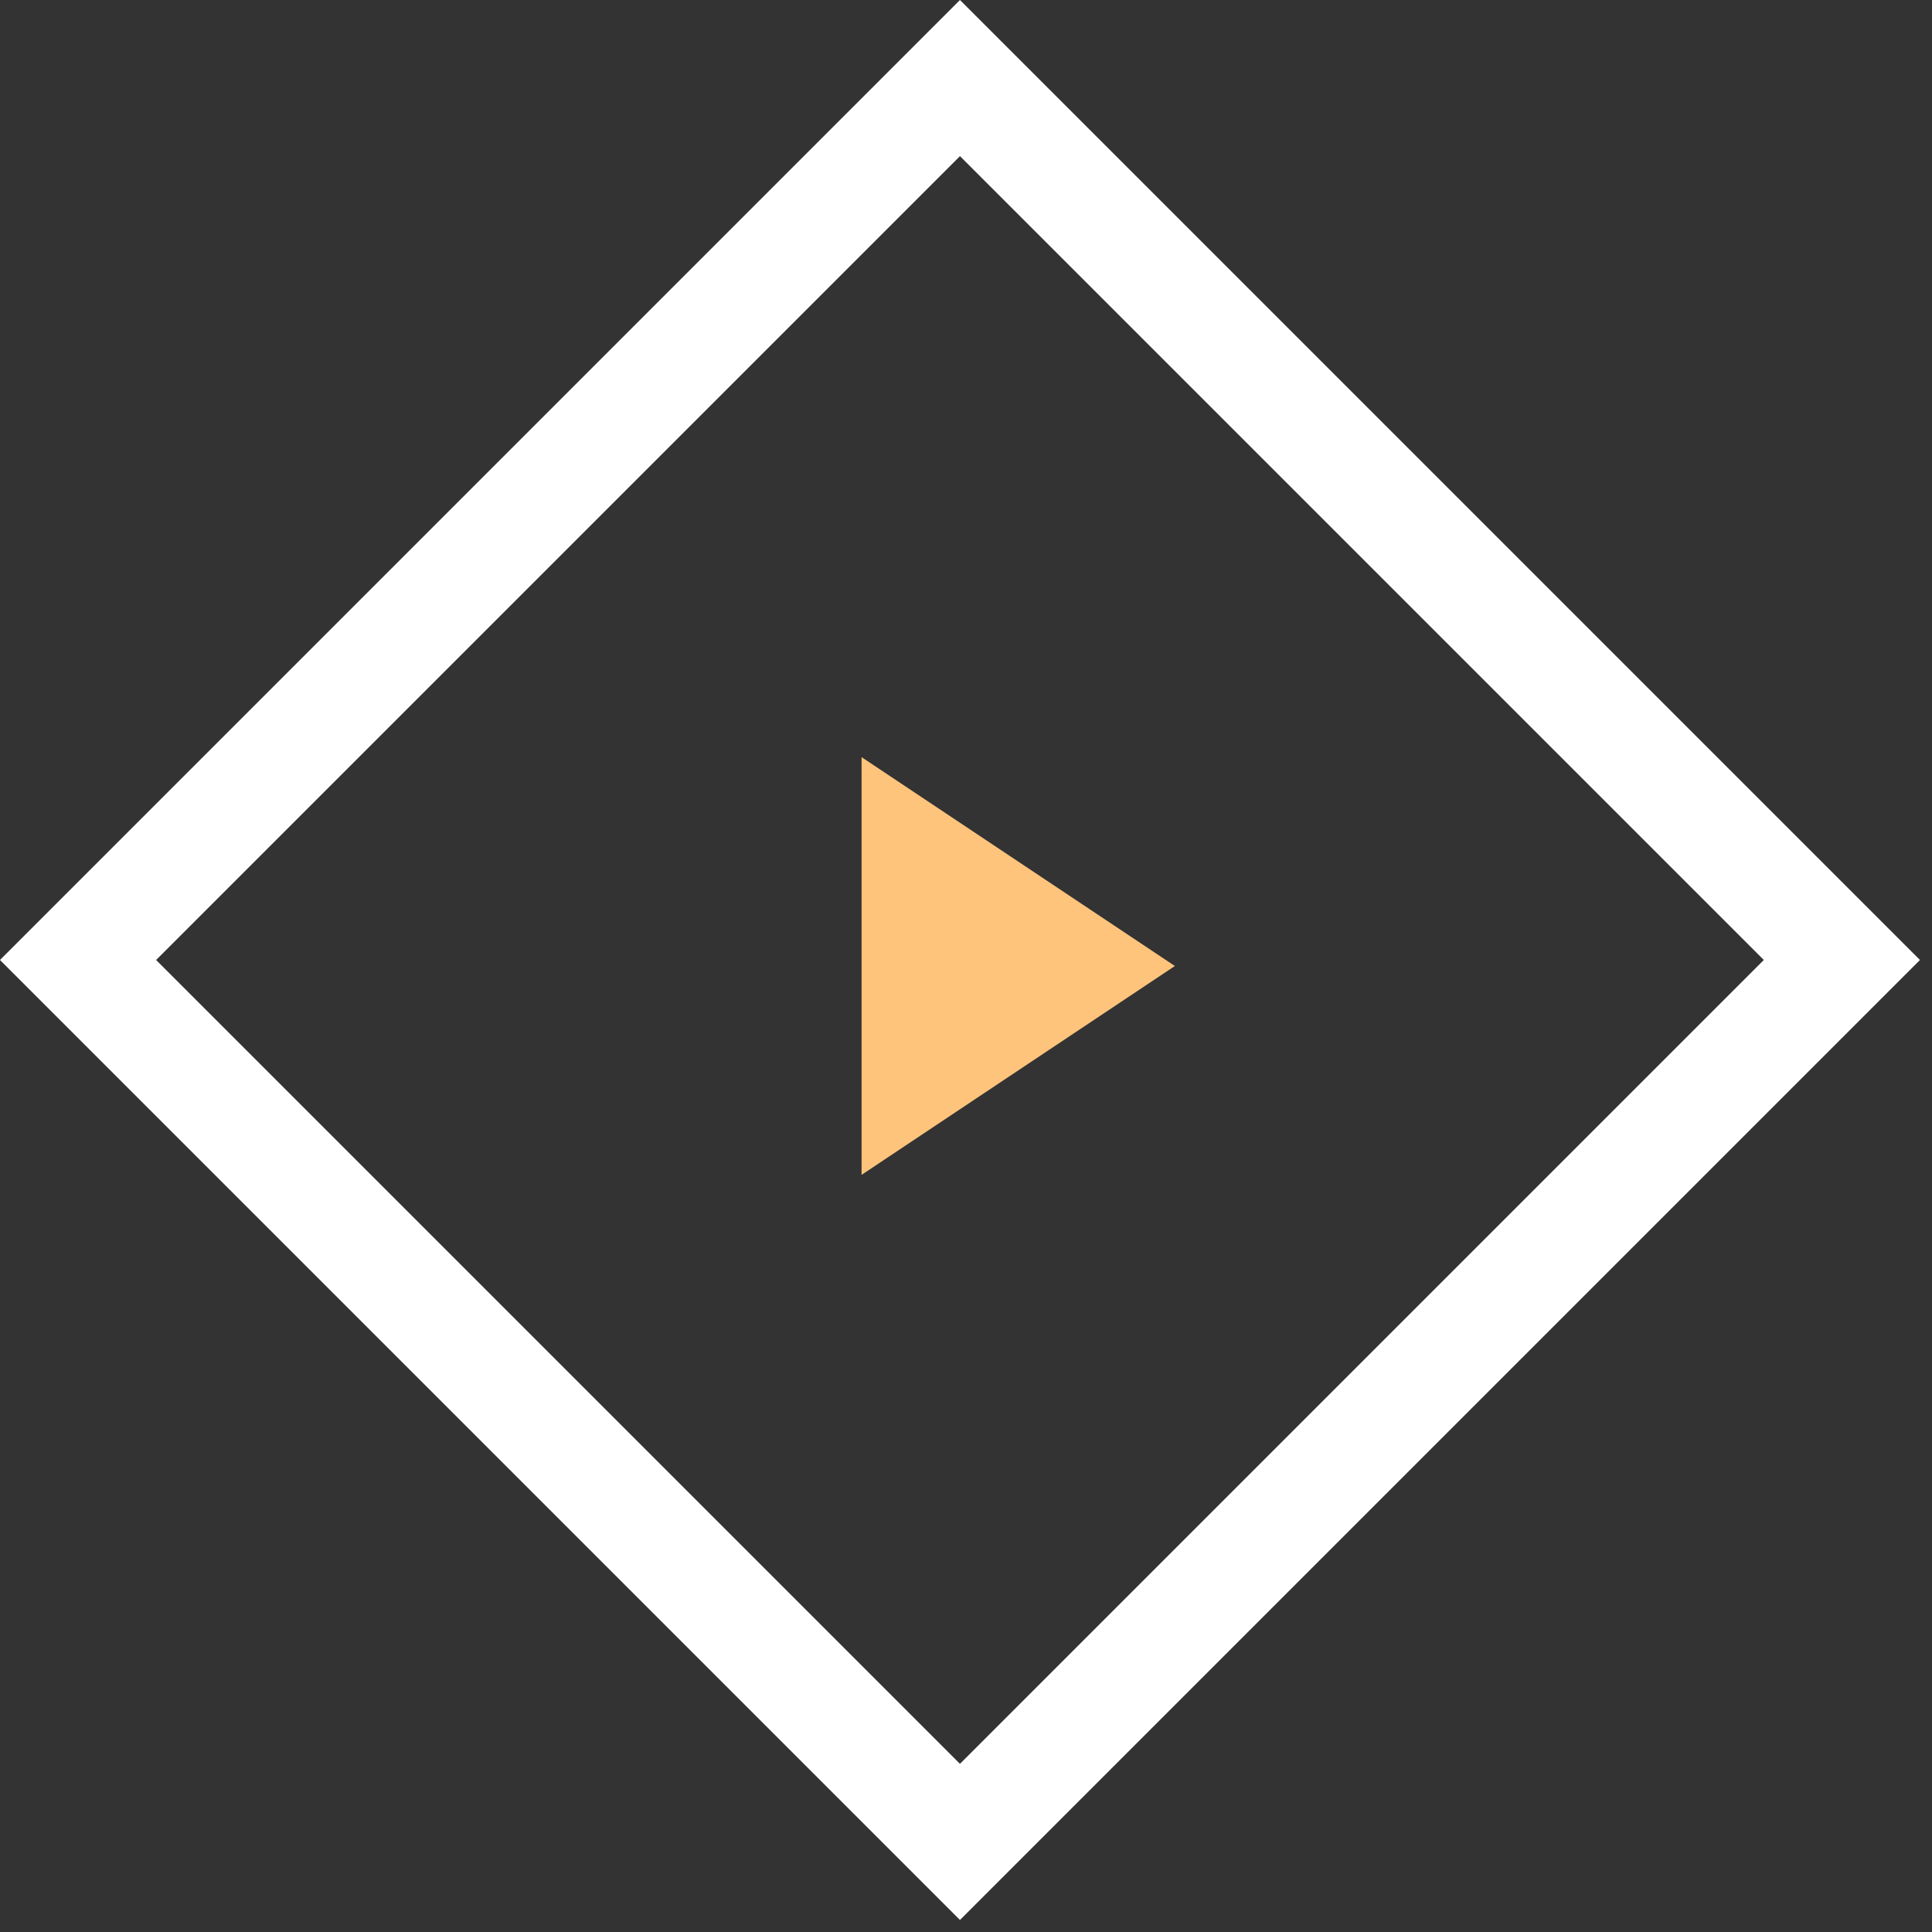 <svg xmlns="http://www.w3.org/2000/svg" width="70" height="70" viewBox="0 0 70 70">
  <rect x="0" y="0" width="70" height="70" fill="#333333" stroke="none"/>
  <g fill="none" fill-rule="evenodd">
    <rect width="45.189" height="45.189" x="12.187" y="12.187" stroke="#FFF" stroke-width="4" transform="rotate(-45 34.782 34.782)"/>
    <polygon fill="#FFC47C" points="31.216 27.432 42.568 35 31.216 42.568"/>
  </g>
</svg>
